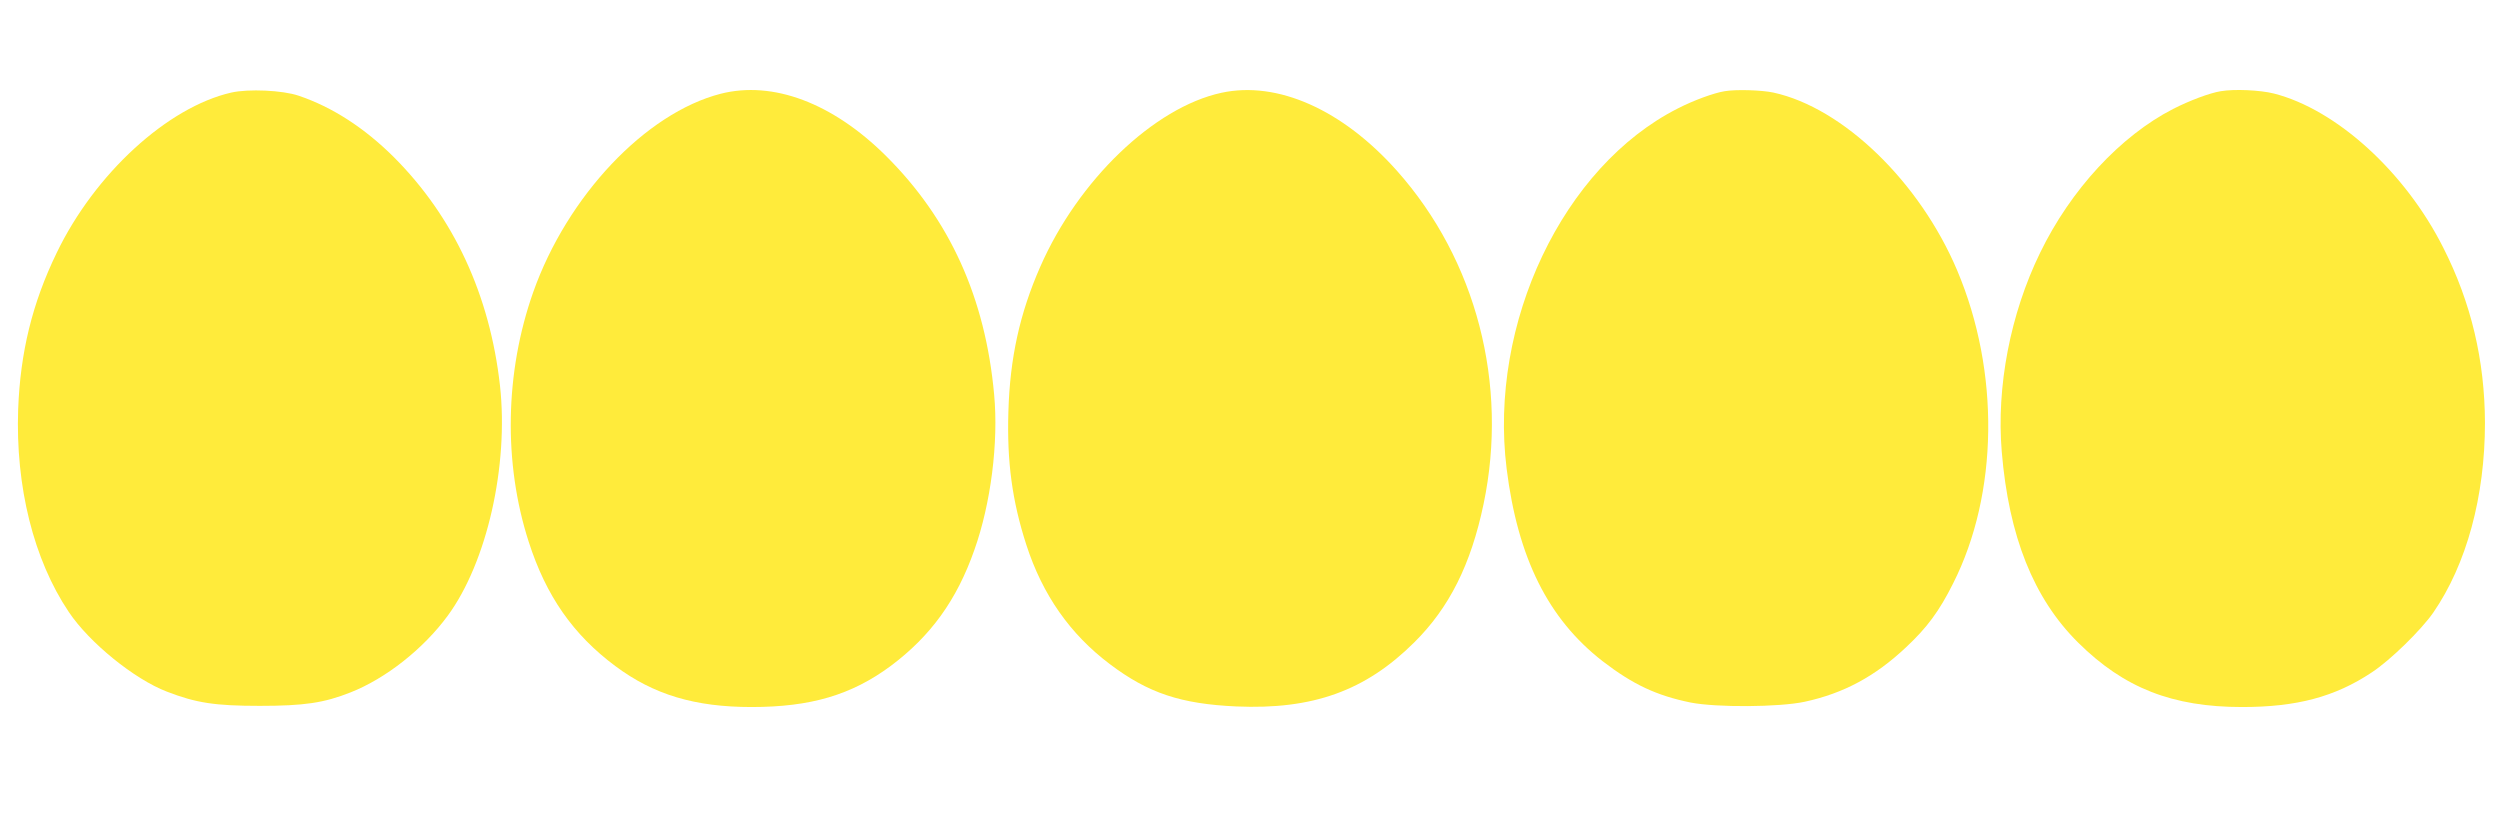 <?xml version="1.0" standalone="no"?>
<!DOCTYPE svg PUBLIC "-//W3C//DTD SVG 20010904//EN"
 "http://www.w3.org/TR/2001/REC-SVG-20010904/DTD/svg10.dtd">
<svg version="1.0" xmlns="http://www.w3.org/2000/svg"
 width="1280pt" height="426pt" viewBox="0 0 1280 426"
 preserveAspectRatio="xMidYMid meet">
<g transform="translate(0,426) scale(0.1,-0.1)"
fill="#ffeb3b" stroke="none">
<path d="M1184 3786 c-327 -75 -699 -416 -894 -821 -125 -258 -186 -509 -197
-800 -14 -396 79 -770 259 -1038 104 -156 335 -344 502 -408 150 -58 246 -73
476 -73 227 0 329 15 465 69 180 71 372 222 497 392 201 273 313 768 268 1178
-52 465 -237 864 -544 1171 -151 150 -315 256 -487 314 -82 28 -257 36 -345
16z"/>
<path d="M3690 3780 c-385 -99 -786 -524 -960 -1016 -145 -411 -153 -875 -23
-1278 89 -277 227 -475 443 -636 197 -147 408 -210 698 -210 303 0 512 62 712
210 205 153 339 338 429 595 84 236 124 550 101 795 -45 495 -227 897 -554
1222 -273 271 -579 386 -846 318z"/>
<path d="M6254 3785 c-346 -75 -734 -448 -928 -891 -105 -239 -155 -467 -163
-740 -8 -258 19 -458 92 -684 83 -256 224 -457 427 -610 197 -149 364 -204
648 -217 392 -17 661 80 910 327 180 178 291 399 356 710 128 613 -37 1249
-444 1706 -279 313 -612 461 -898 399z"/>
<path d="M8830 3793 c-55 -9 -157 -46 -239 -88 -588 -297 -970 -1100 -877
-1845 57 -457 213 -769 491 -985 156 -120 276 -176 451 -212 133 -26 454 -24
584 4 199 43 361 130 519 279 108 101 170 185 241 327 232 459 240 1084 21
1602 -192 454 -584 833 -941 911 -61 13 -192 17 -250 7z"/>
<path d="M11370 3793 c-56 -9 -160 -48 -244 -91 -269 -138 -524 -413 -681
-737 -152 -312 -224 -685 -196 -1018 36 -433 163 -751 391 -977 235 -233 483
-330 840 -330 279 0 475 52 663 177 95 62 253 217 315 306 171 248 265 595
265 972 -1 320 -71 617 -214 898 -195 387 -546 706 -866 788 -71 18 -203 24
-273 12z"/>
</g>
</svg>
